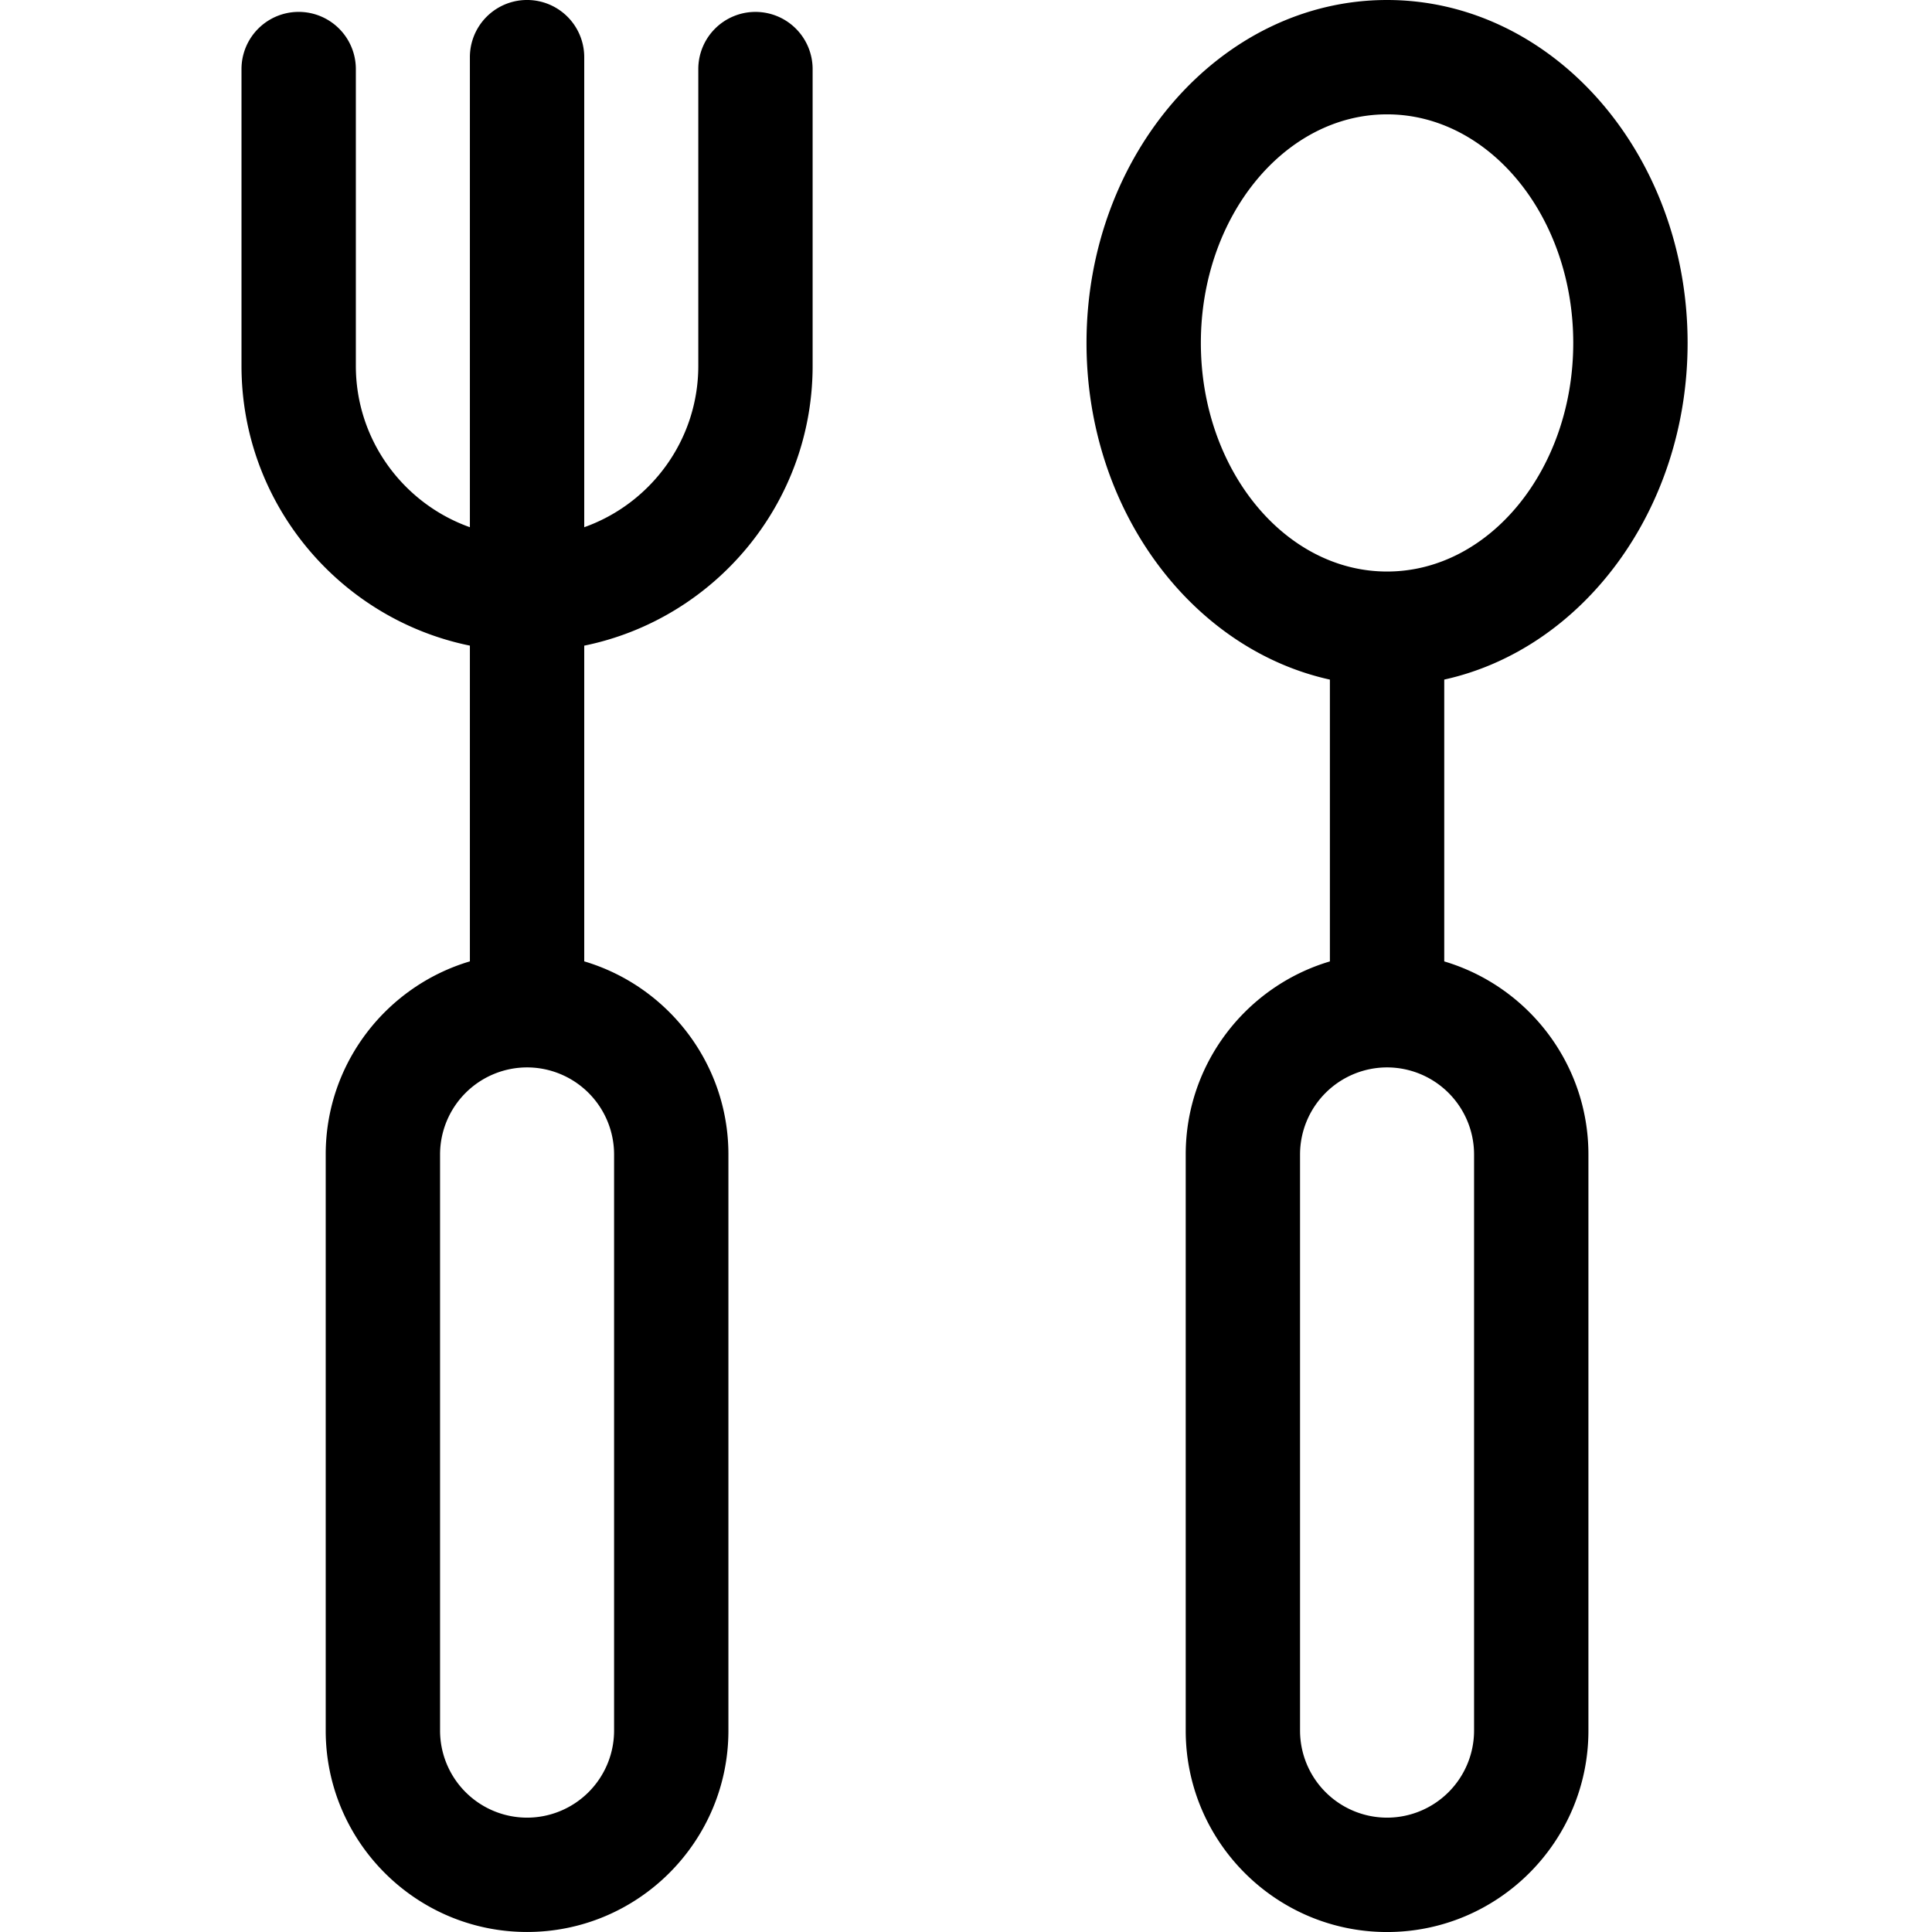 <svg viewBox="0 0 80 80" fill="none" xmlns="http://www.w3.org/2000/svg" id="dining" class="v-icon__icon v-icon__icon--dining"><path d="M31.282.493a2.367 2.367 0 00-2.367 2.368v12.288c0 3.079-1.975 5.705-4.723 6.682V2.367a2.367 2.367 0 10-4.735 0v19.464c-2.748-.977-4.722-3.603-4.722-6.682V2.86a2.367 2.367 0 00-4.735 0v12.288c0 5.71 4.068 10.486 9.457 11.586v13.074c-3.447 1.023-5.97 4.218-5.97 7.993v23.86c0 4.598 3.74 8.338 8.338 8.338 4.597 0 8.337-3.74 8.337-8.338v-23.86c0-3.775-2.523-6.97-5.97-7.993V26.735c5.39-1.1 9.457-5.877 9.457-11.586V2.86A2.367 2.367 0 0031.282.493zm-5.854 47.309v23.86a3.607 3.607 0 01-3.603 3.603 3.607 3.607 0 01-3.603-3.603v-23.86a3.607 3.607 0 013.603-3.603 3.607 3.607 0 013.603 3.603zM59.803 39.809V28.14C65.537 26.876 69.88 21.106 69.88 14.2 69.88 6.37 64.298 0 57.435 0 50.573 0 44.99 6.37 44.99 14.2c0 6.907 4.344 12.676 10.078 13.941V39.81c-3.448 1.022-5.97 4.218-5.97 7.993v23.86c0 4.598 3.74 8.338 8.337 8.338 4.598 0 8.338-3.74 8.338-8.338v-23.86c0-3.775-2.523-6.97-5.97-7.993zM49.725 14.2c0-5.22 3.459-9.465 7.71-9.465 4.252 0 7.71 4.246 7.71 9.465 0 5.22-3.458 9.466-7.71 9.466-4.251 0-7.71-4.247-7.71-9.466zm11.313 57.462a3.607 3.607 0 01-3.603 3.603 3.607 3.607 0 01-3.603-3.603v-23.86a3.607 3.607 0 013.603-3.603 3.607 3.607 0 013.603 3.603v23.86z" fill="currentColor"/></svg>